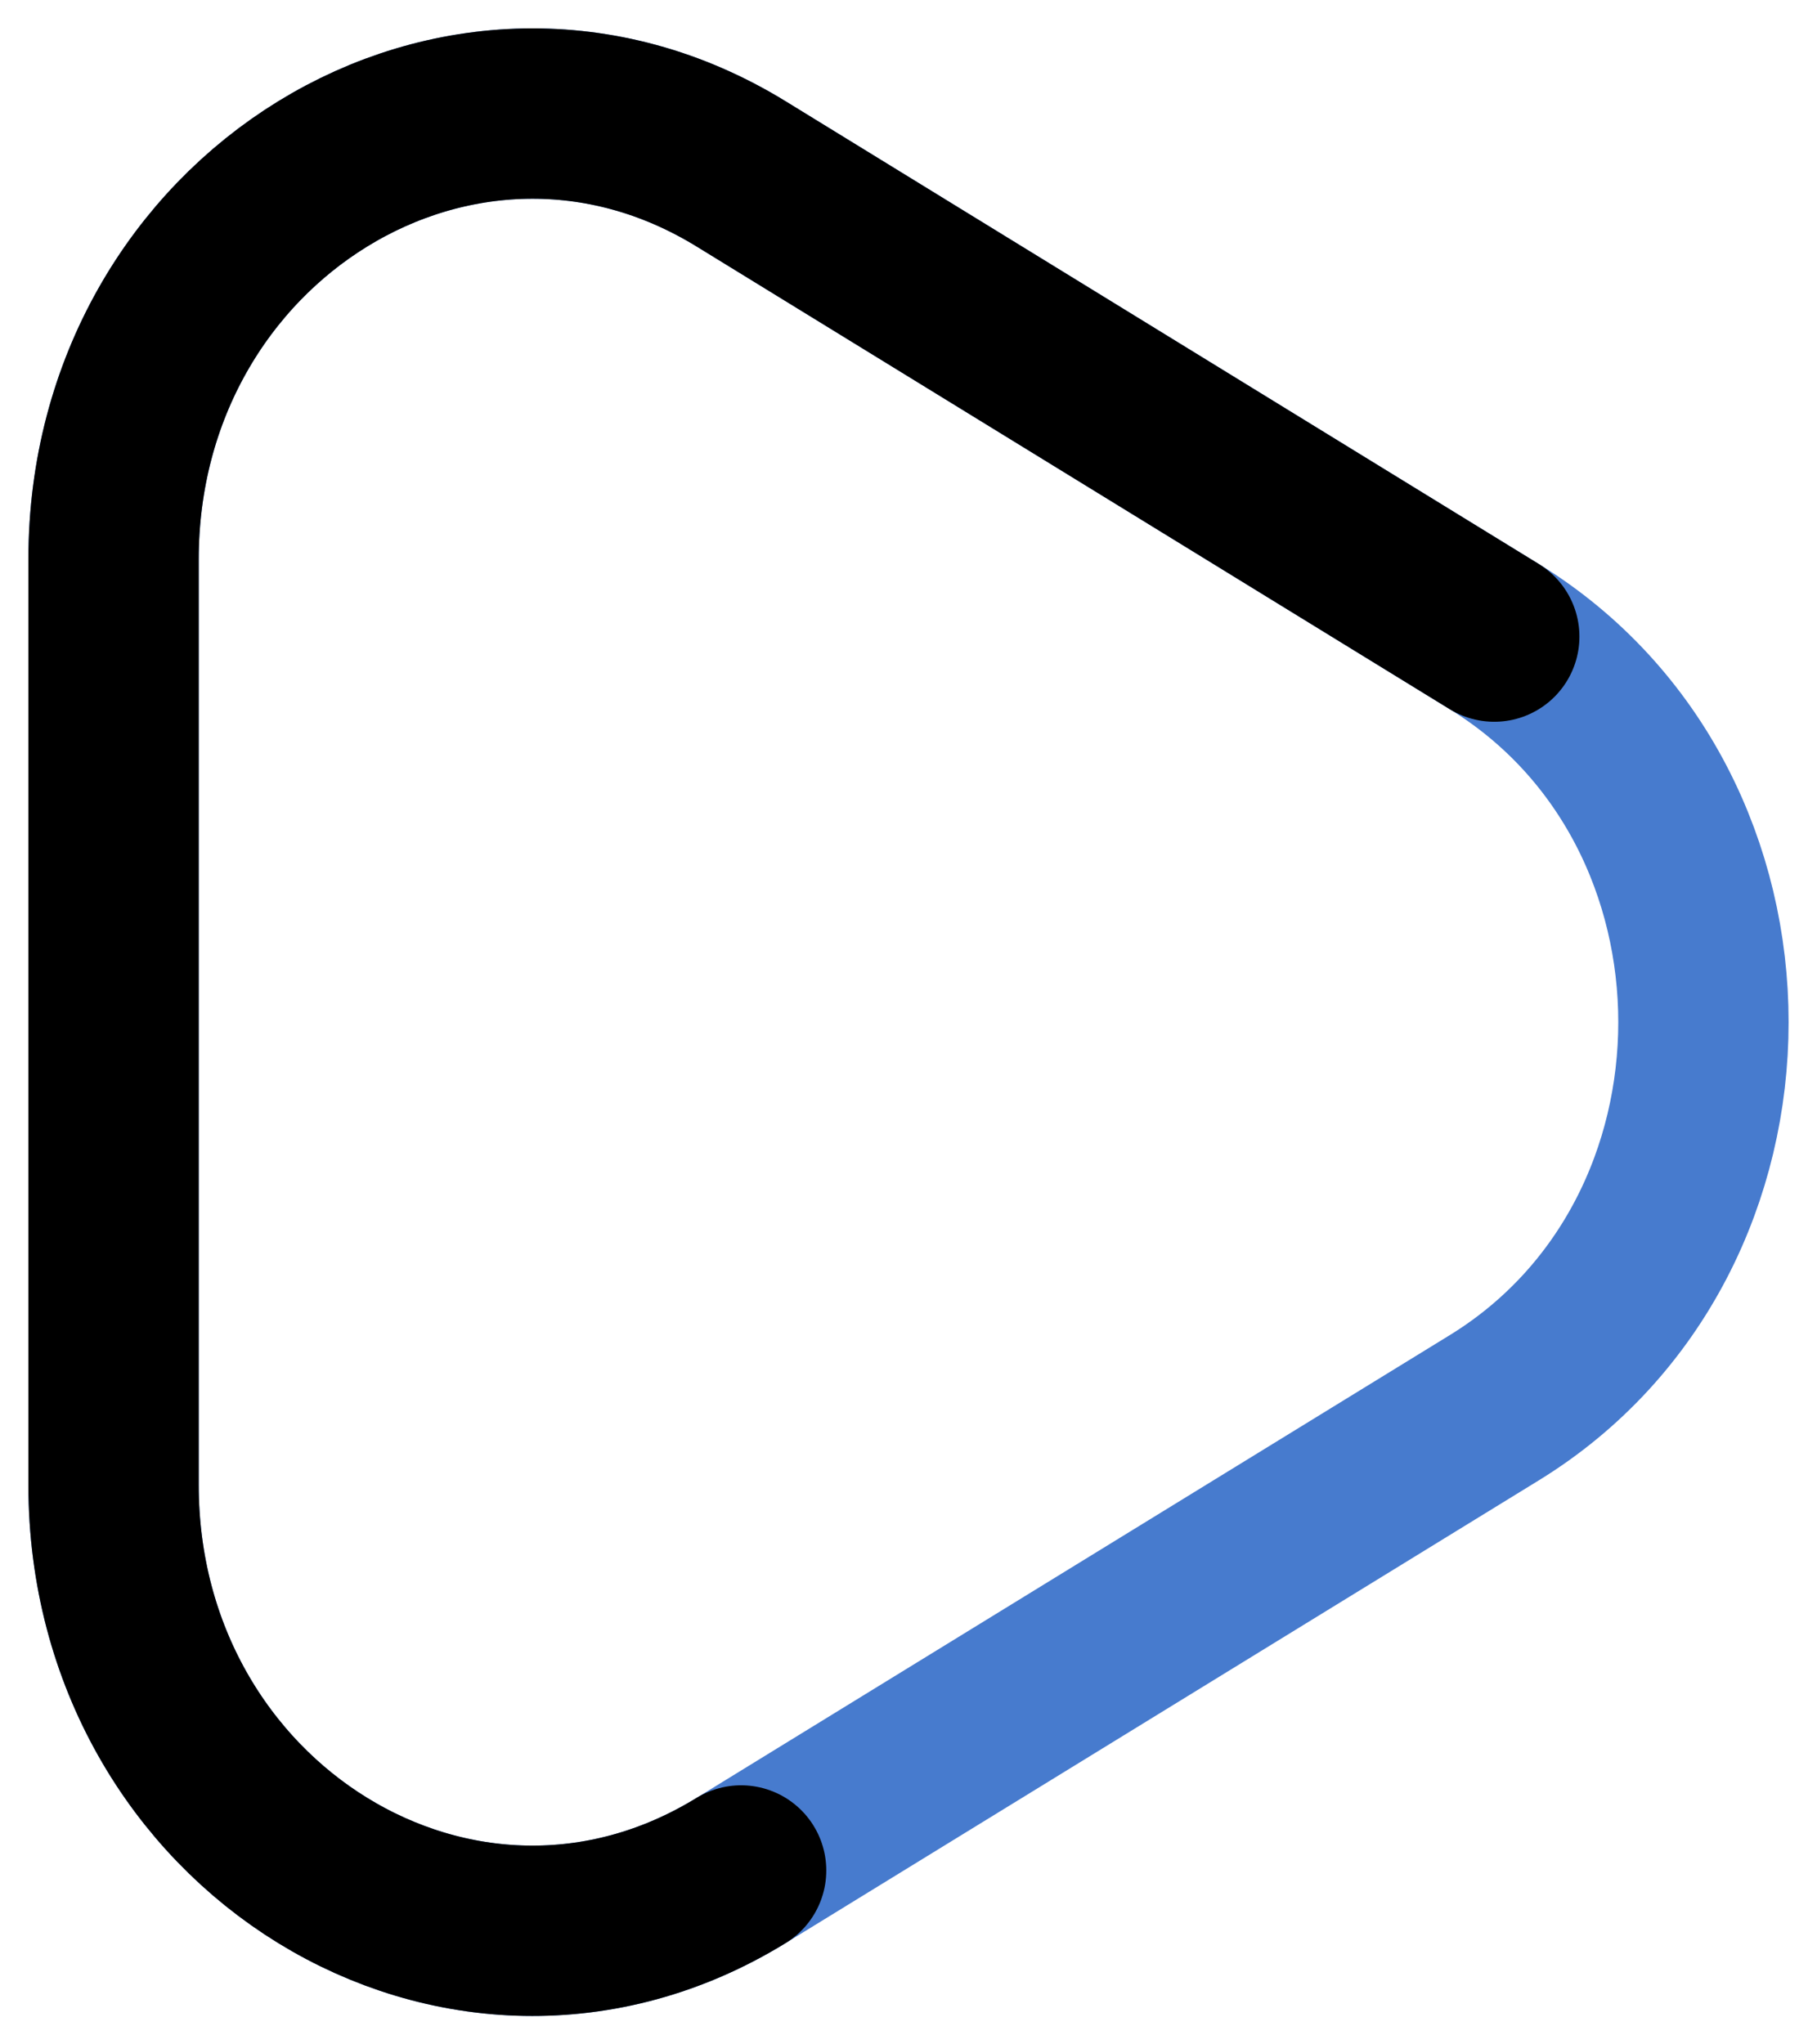 <svg width="16" height="18" viewBox="0 0 16 18" fill="none" xmlns="http://www.w3.org/2000/svg">
<path d="M13.158 5.605C15.614 7.114 15.614 10.886 13.158 12.395L6.526 16.469C4.07 17.978 1 16.092 1 13.074L1 4.926C1 1.908 4.07 0.022 6.526 1.531L13.158 5.605Z" class="icon_main" stroke-width="1.5" style="stroke: #477BCE;"></path>
<path d="M6.526 16.469C4.07 17.978 1 16.092 1 13.074L1 4.926C1 1.908 4.07 0.022 6.526 1.531L13.158 5.605" stroke="currentColor" stroke-width="1.5" stroke-linecap="round"></path>
</svg>